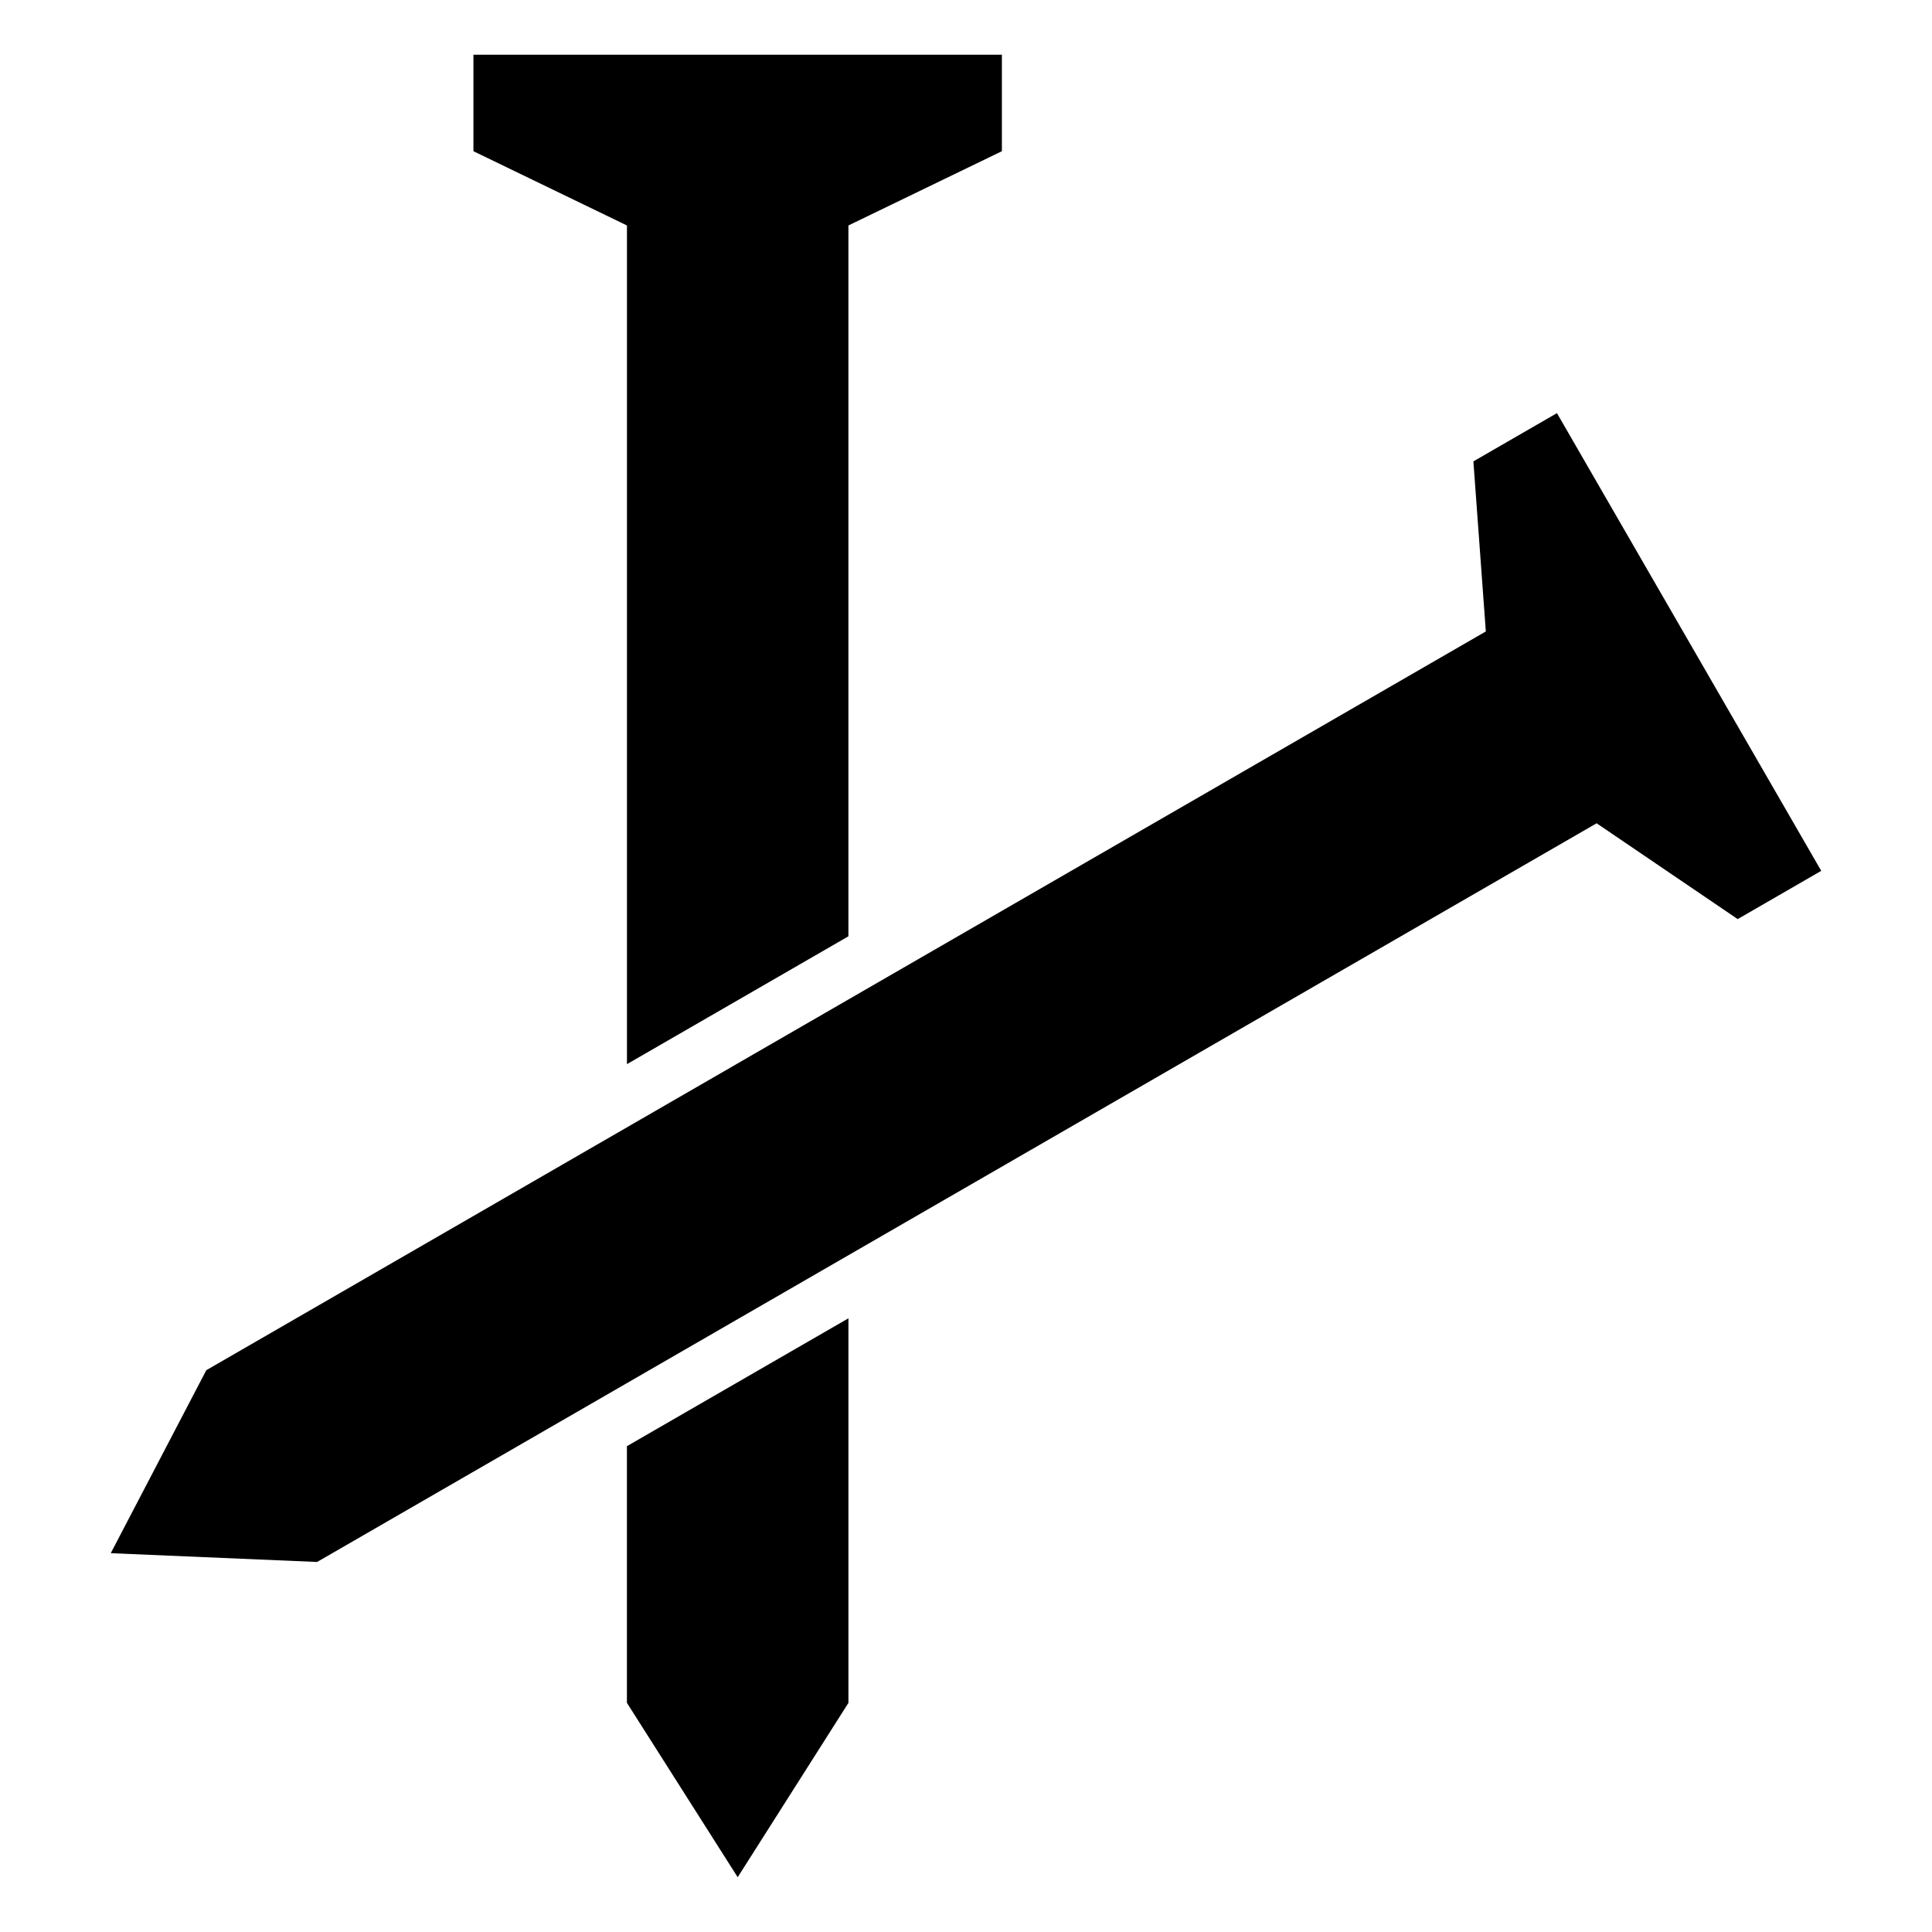 <?xml version="1.0" encoding="UTF-8"?>
<!-- Uploaded to: SVG Repo, www.svgrepo.com, Generator: SVG Repo Mixer Tools -->
<svg fill="#000000" width="800px" height="800px" version="1.1" viewBox="144 144 512 512" xmlns="http://www.w3.org/2000/svg">
 <path d="m339.49 641.49 29.352-46.203v-101.92l-58.703 33.887v68.016l29.352 46.203zm-166.14-85.879 54.684 2.328 339.09-195.76 37.379 25.391 22.145-12.785-70.039-121.3-22.145 12.785 3.297 45.07-339.09 195.78-25.332 48.516zm195.49-163.49v-188.37l40.672-19.68v-25.574h-140.05v25.574l40.688 19.68v222.26l58.703-33.887z" fill-rule="evenodd"/>
</svg>